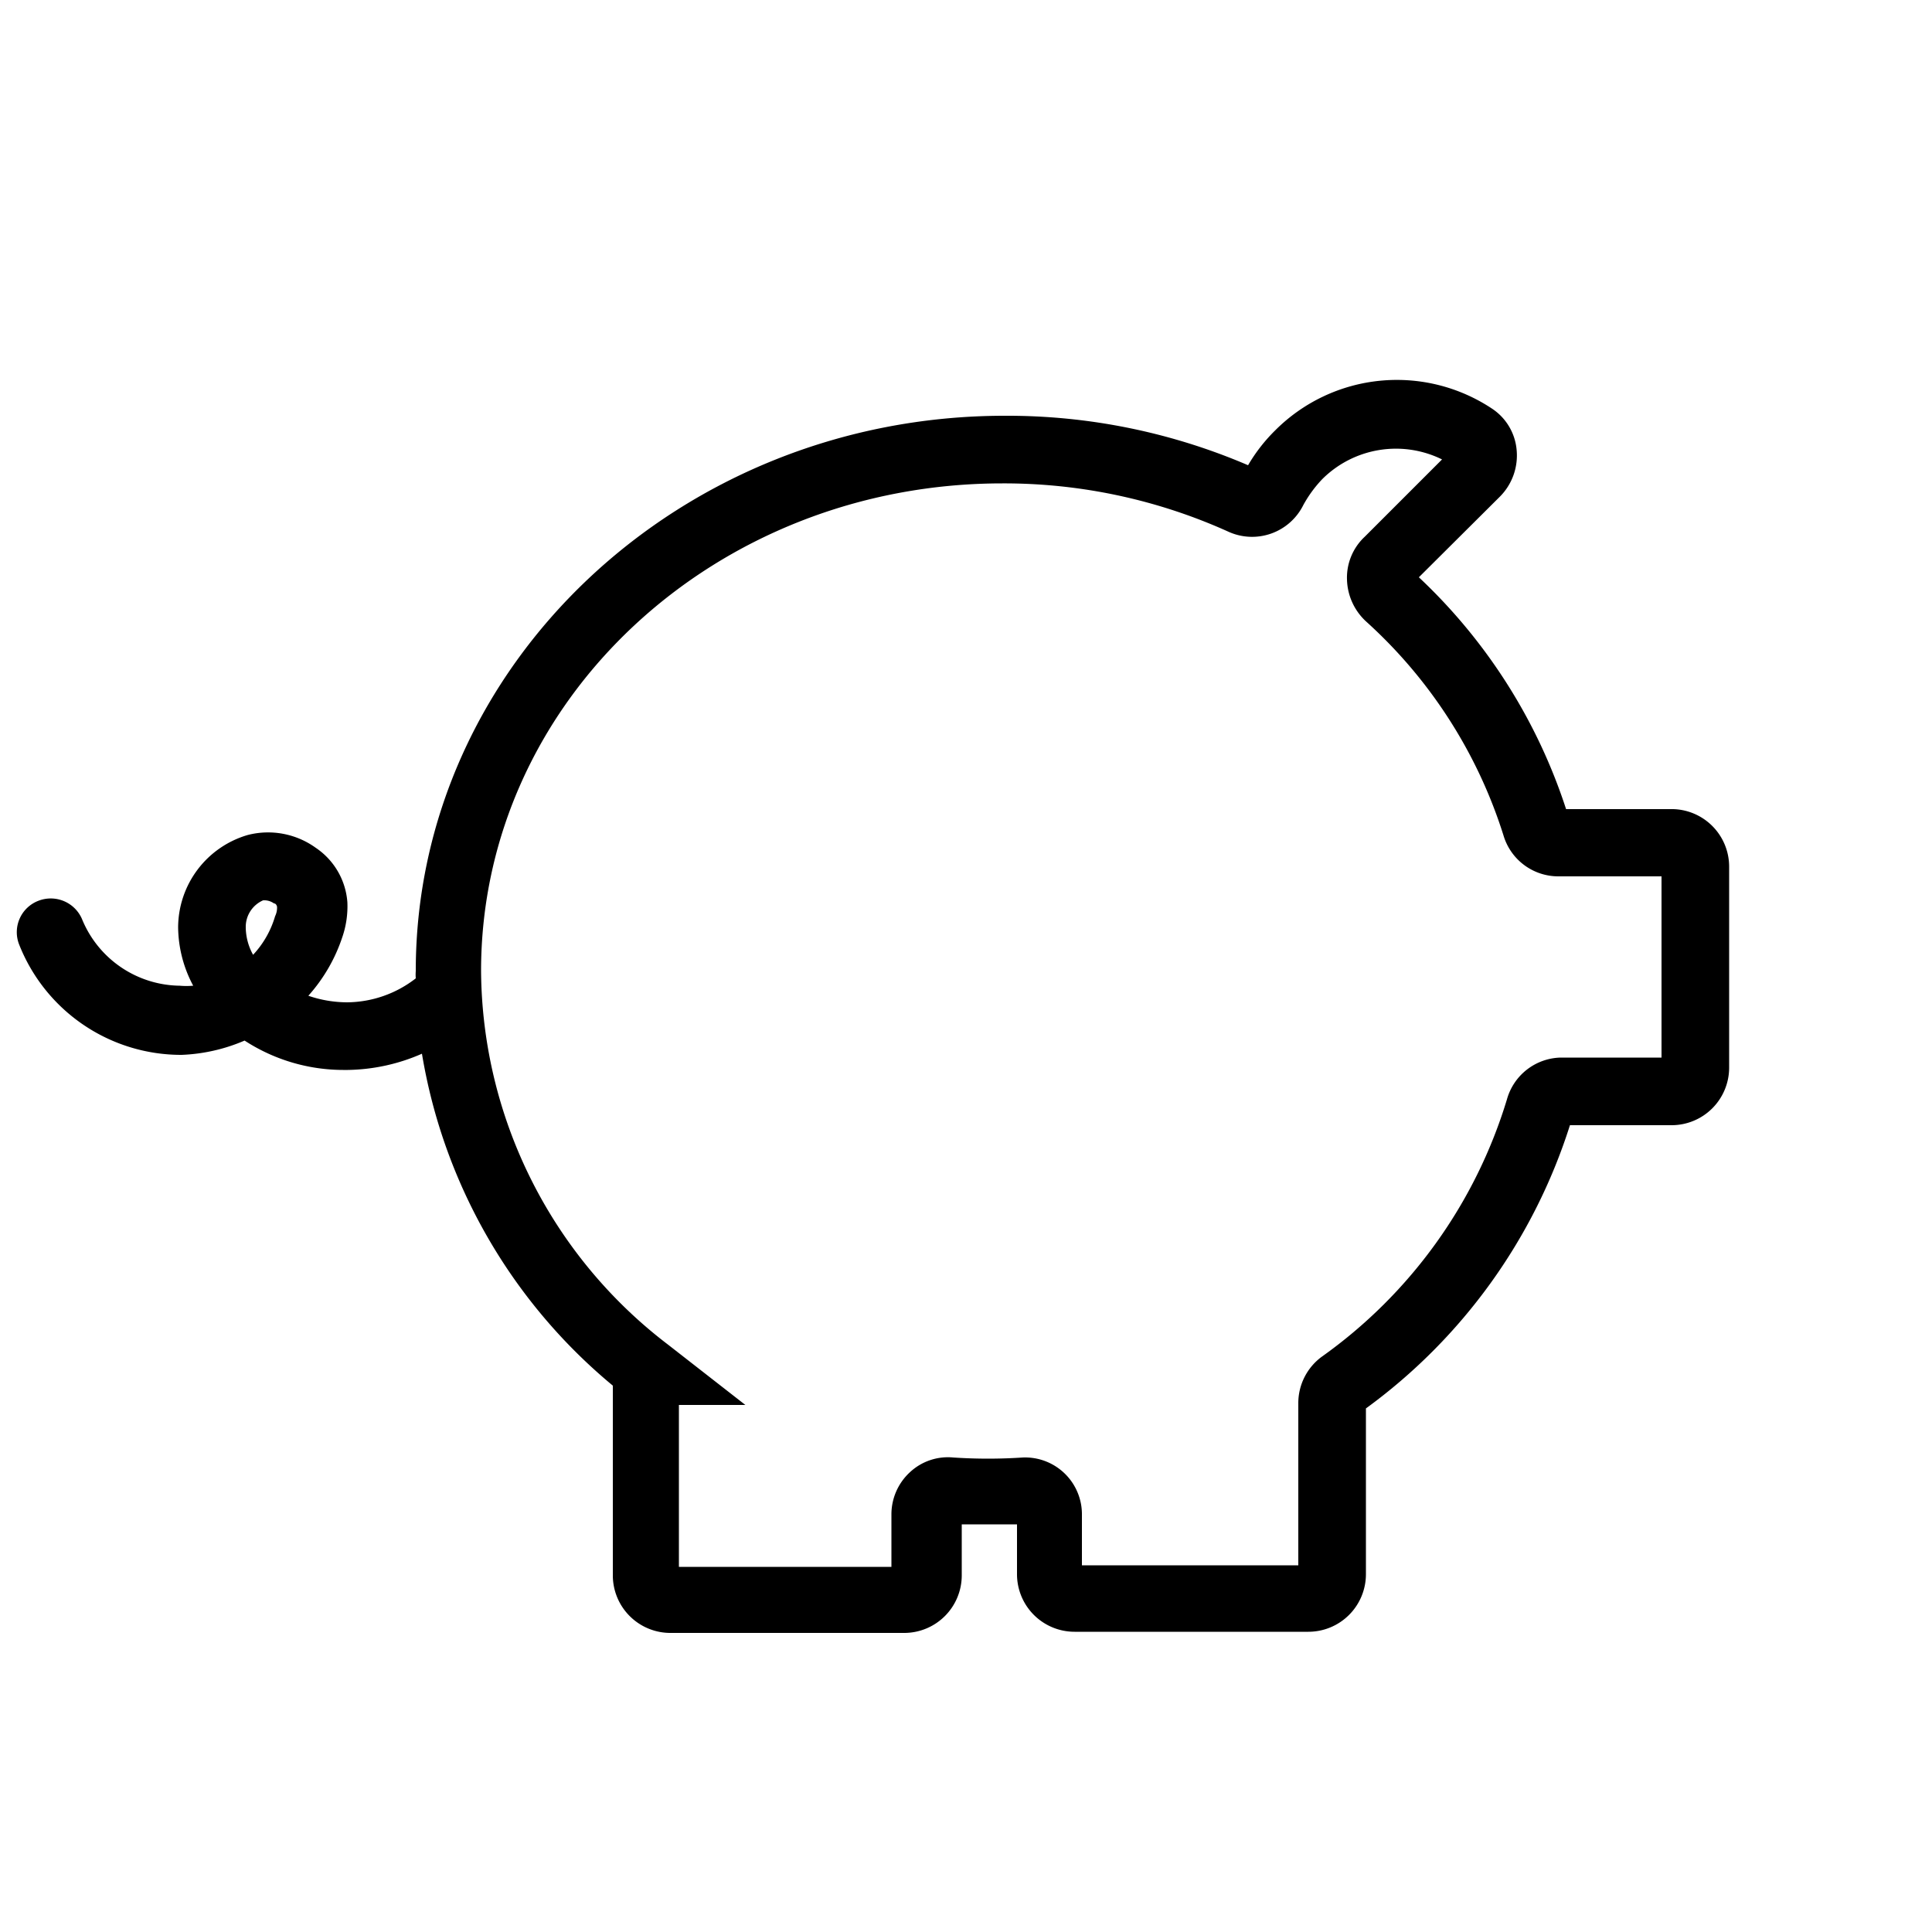 <svg id="icone" xmlns="http://www.w3.org/2000/svg" viewBox="0 0 50 50"><defs><style>.cls-1{fill:none;}</style></defs><path class="cls-1" d="M7.09,23.37a.43.43,0,0,0-.23-.08H6.81a.75.75,0,0,0-.45.7,1.49,1.49,0,0,0,.19.67,2.48,2.48,0,0,0,.57-1,.5.5,0,0,0,0-.25S7.15,23.41,7.09,23.37Z"/><path d="M43.22,20.94H40.53a14.29,14.29,0,0,0-3.81-6l2.1-2.09a1.51,1.51,0,0,0,.43-1.21,1.43,1.43,0,0,0-.63-1.06,4.45,4.45,0,0,0-5.62.56,4.35,4.35,0,0,0-.7.9A15.8,15.8,0,0,0,26,10.76c-8.4,0-15.24,6.45-15.24,14.37a1.21,1.21,0,0,0,0,.19,2.93,2.93,0,0,1-1.78.62,3.13,3.13,0,0,1-1-.17,4.3,4.3,0,0,0,.88-1.52,2.45,2.45,0,0,0,.13-.9,1.86,1.86,0,0,0-.82-1.41,2.11,2.11,0,0,0-1.76-.33A2.5,2.5,0,0,0,4.61,24,3.26,3.26,0,0,0,5,25.51a2,2,0,0,1-.35,0,2.77,2.77,0,0,1-2.53-1.73A.88.88,0,0,0,1,23.31a.87.87,0,0,0-.51,1.12A4.51,4.51,0,0,0,4.7,27.3a4.56,4.56,0,0,0,1.63-.37,4.69,4.69,0,0,0,2.59.76H9a4.94,4.94,0,0,0,1.92-.42,14.16,14.16,0,0,0,4.94,8.59v4.92a1.49,1.49,0,0,0,1.49,1.48h6.05a1.49,1.49,0,0,0,1.49-1.48V39.45c.48,0,1,0,1.43,0v1.3a1.49,1.49,0,0,0,1.49,1.48h6.05a1.49,1.49,0,0,0,1.49-1.48V36.45a14.48,14.48,0,0,0,5.28-7.33h2.63a1.49,1.49,0,0,0,1.49-1.48V22.42A1.49,1.49,0,0,0,43.22,20.94ZM7.12,23.71a2.48,2.48,0,0,1-.57,1A1.49,1.49,0,0,1,6.36,24a.75.75,0,0,1,.45-.7h.05a.43.43,0,0,1,.23.08c.06,0,.08.08.08.09A.5.5,0,0,1,7.12,23.71ZM43,27.37H40.39A1.48,1.48,0,0,0,39,28.45a12.68,12.68,0,0,1-4.79,6.66,1.49,1.49,0,0,0-.61,1.2v4.2H28v-1.3a1.47,1.47,0,0,0-1.53-1.49,13.6,13.6,0,0,1-1.8,0,1.44,1.44,0,0,0-1.12.38,1.48,1.48,0,0,0-.48,1.1v1.35H17.57V36.36h1.72l-2-1.56a12.26,12.26,0,0,1-4.84-9.67c0-7,6.05-12.62,13.49-12.62a14.1,14.1,0,0,1,5.85,1.25,1.48,1.48,0,0,0,1.94-.69,3.2,3.2,0,0,1,.49-.67,2.7,2.7,0,0,1,3.1-.51l-2,2A1.45,1.45,0,0,0,34.86,15a1.53,1.53,0,0,0,.49,1.08,12.53,12.53,0,0,1,3.56,5.54h0a1.48,1.48,0,0,0,1.42,1.06H43Z"/></svg>